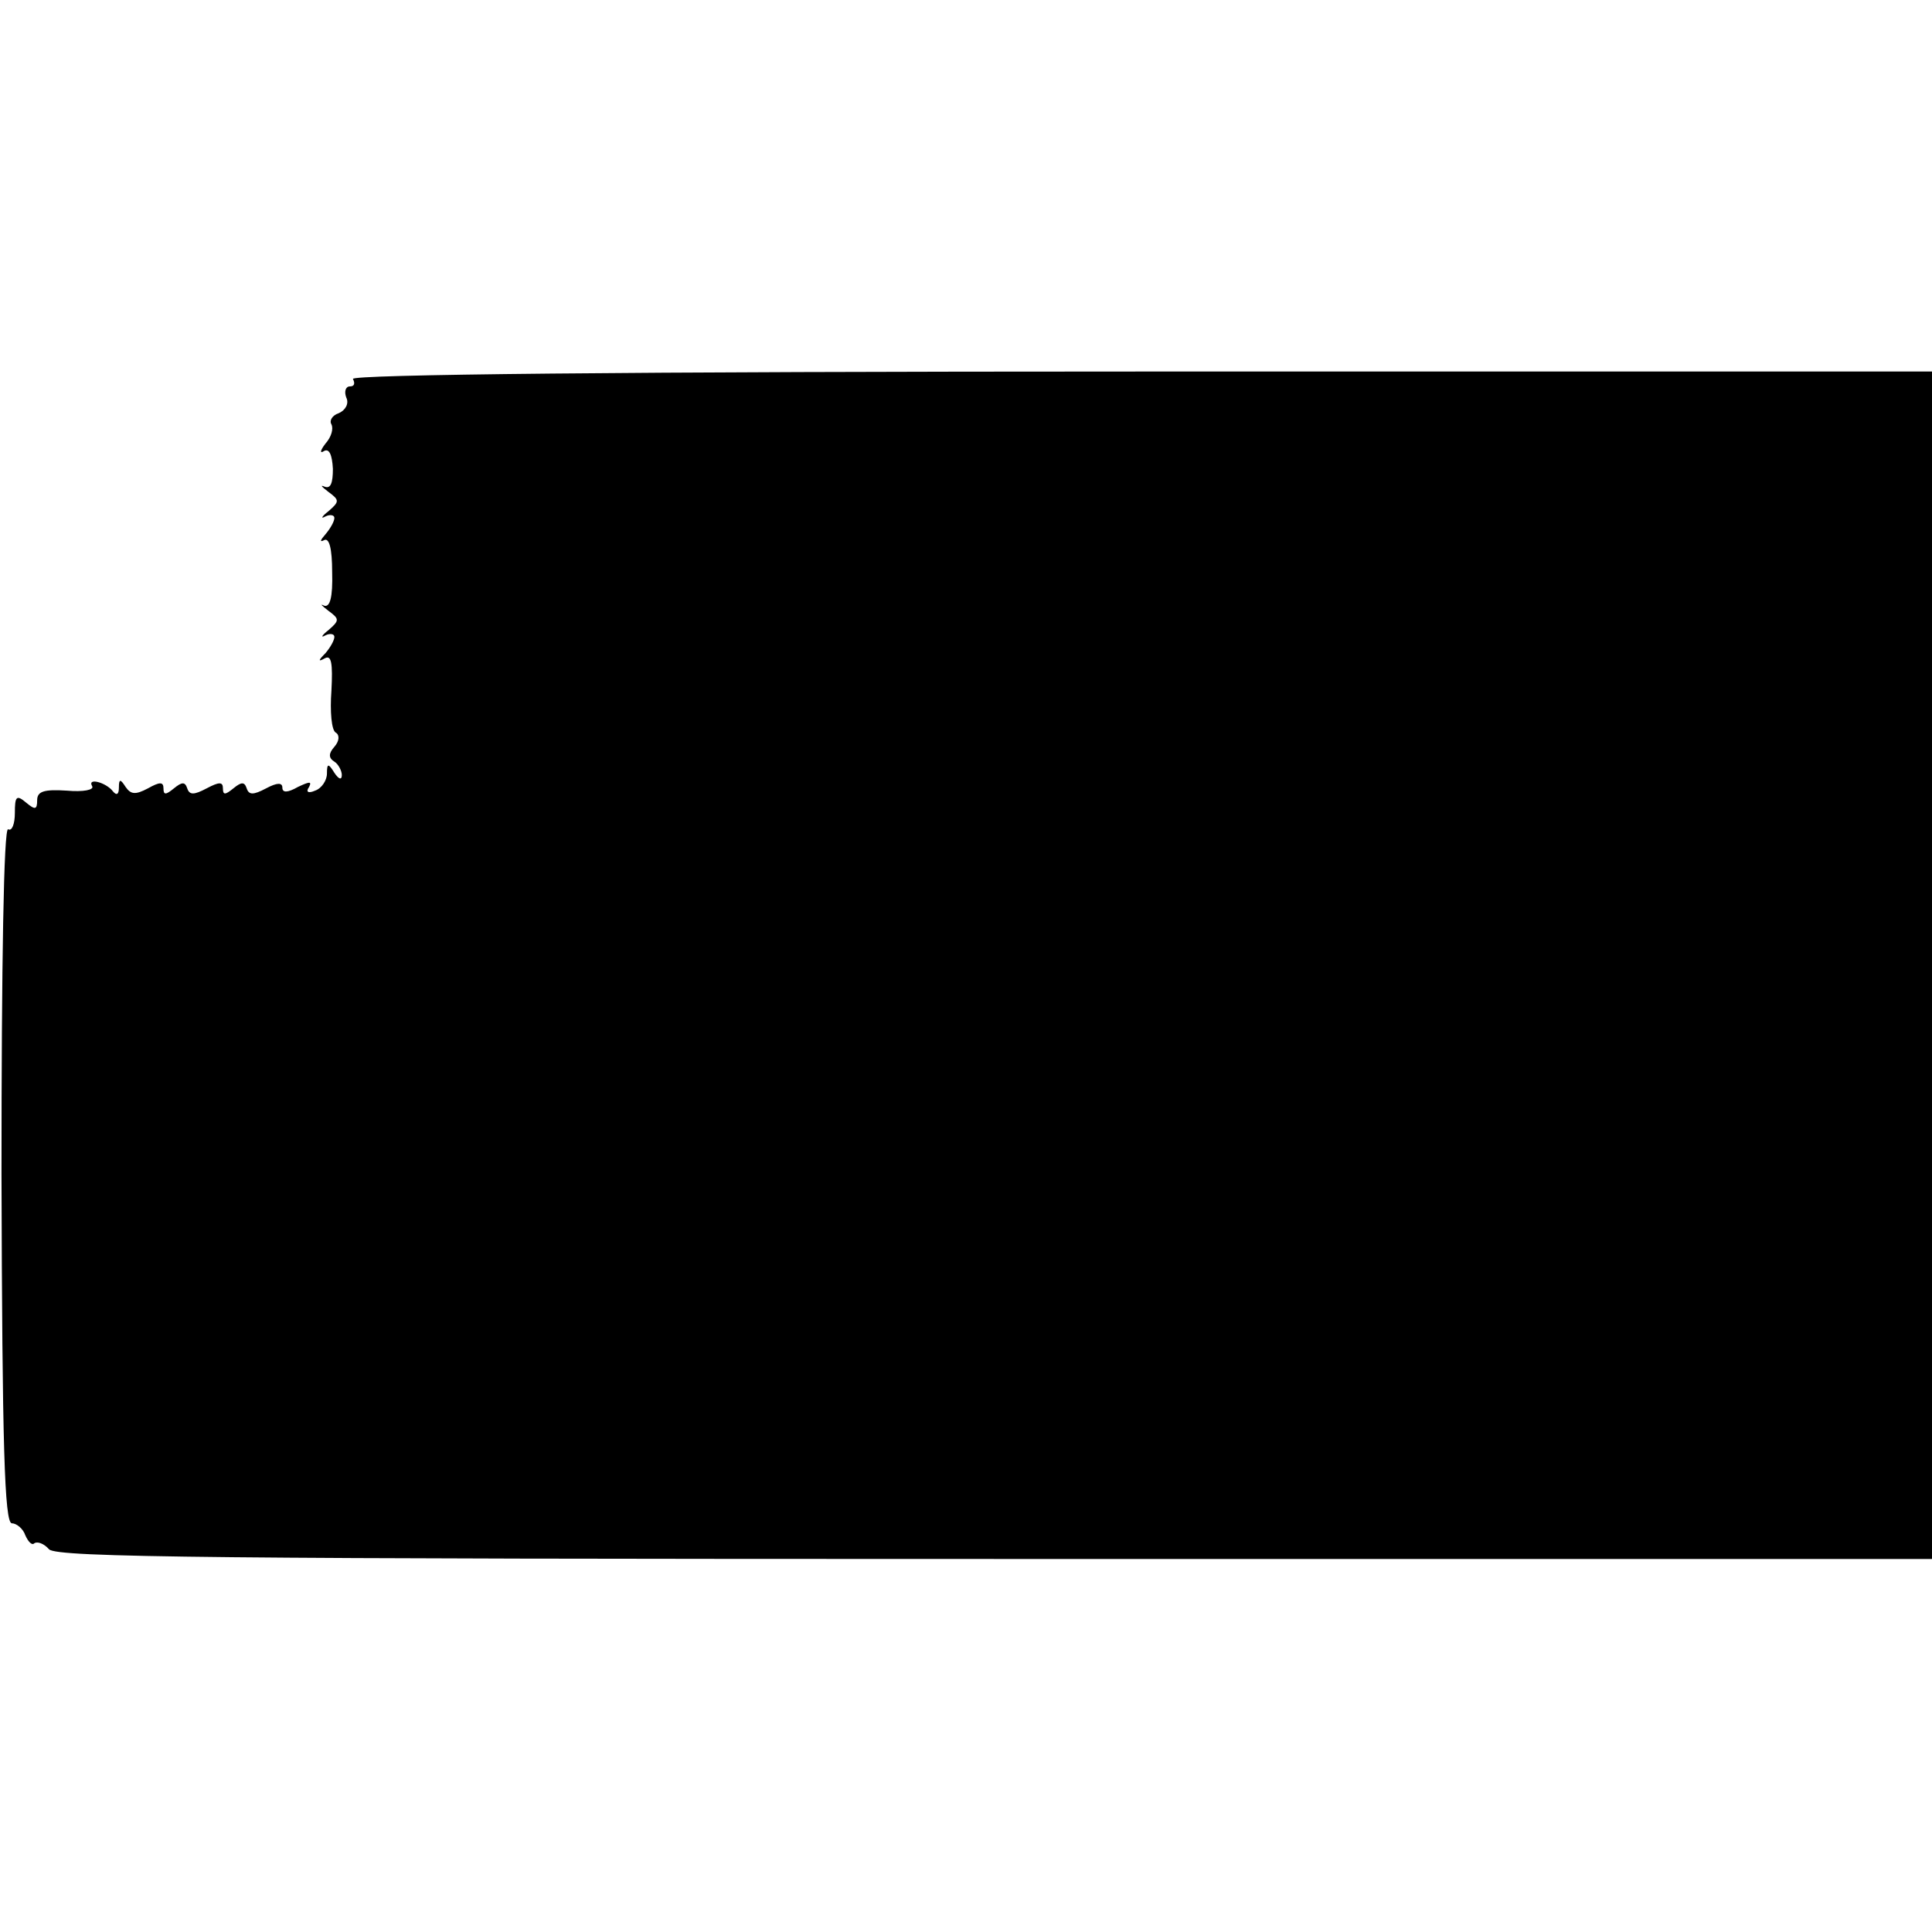 <?xml version="1.0" standalone="no"?>
<!DOCTYPE svg PUBLIC "-//W3C//DTD SVG 20010904//EN"
 "http://www.w3.org/TR/2001/REC-SVG-20010904/DTD/svg10.dtd">
<svg version="1.0" xmlns="http://www.w3.org/2000/svg"
 width="260pt" height="260pt" viewBox="0 0 260 260"
 preserveAspectRatio="xMidYMid meet">
<g transform="translate(0,260) scale(0.1,-0.1)"
fill="#000000" stroke="none">
<path d="M475 2090 c3 -6 2 -10 -4 -10 -6 0 -8 -7 -5 -15 4 -8 -1 -17 -10 -21
-9 -3 -13 -10 -10 -15 3 -6 0 -17 -8 -26 -7 -9 -8 -14 -2 -10 7 4 11 -5 12
-24 0 -19 -3 -27 -11 -24 -7 3 -4 0 5 -7 15 -11 15 -13 0 -26 -9 -7 -11 -11
-4 -7 6 3 12 2 12 -2 0 -5 -6 -15 -12 -22 -7 -8 -8 -11 -2 -8 7 4 11 -11 11
-43 1 -34 -3 -48 -11 -45 -6 3 -3 0 6 -7 15 -11 15 -13 0 -26 -9 -7 -11 -11
-4 -7 6 3 12 2 12 -2 0 -5 -6 -15 -12 -22 -10 -10 -10 -12 -1 -7 9 5 11 -6 9
-44 -2 -27 0 -53 6 -56 5 -3 5 -11 -2 -19 -8 -9 -8 -15 0 -20 5 -3 10 -12 10
-18 0 -7 -4 -6 -10 3 -8 13 -10 13 -10 -1 0 -9 -7 -20 -16 -23 -9 -4 -13 -2
-8 5 4 8 0 7 -15 0 -14 -8 -21 -8 -21 -1 0 7 -7 7 -22 -1 -17 -9 -23 -9 -26 0
-3 9 -7 9 -18 0 -11 -9 -14 -9 -14 0 0 9 -5 9 -22 0 -17 -9 -23 -9 -26 0 -3 9
-7 9 -18 0 -11 -9 -14 -9 -14 0 0 9 -5 9 -21 0 -17 -9 -23 -8 -30 2 -7 11 -9
11 -9 -1 0 -9 -3 -11 -8 -5 -9 12 -35 19 -28 7 3 -5 -12 -8 -34 -6 -31 2 -40
-1 -40 -13 0 -13 -3 -13 -15 -3 -13 11 -15 8 -15 -14 0 -15 -4 -25 -9 -22 -6
4 -9 -182 -9 -464 1 -365 4 -470 14 -470 6 0 15 -7 18 -16 4 -9 9 -14 12 -11
4 3 13 0 20 -8 11 -11 222 -13 1274 -13 l1260 0 0 799 0 799 -1065 0 c-695 0
-1064 -4 -1060 -10z"/>
</g>
</svg>

